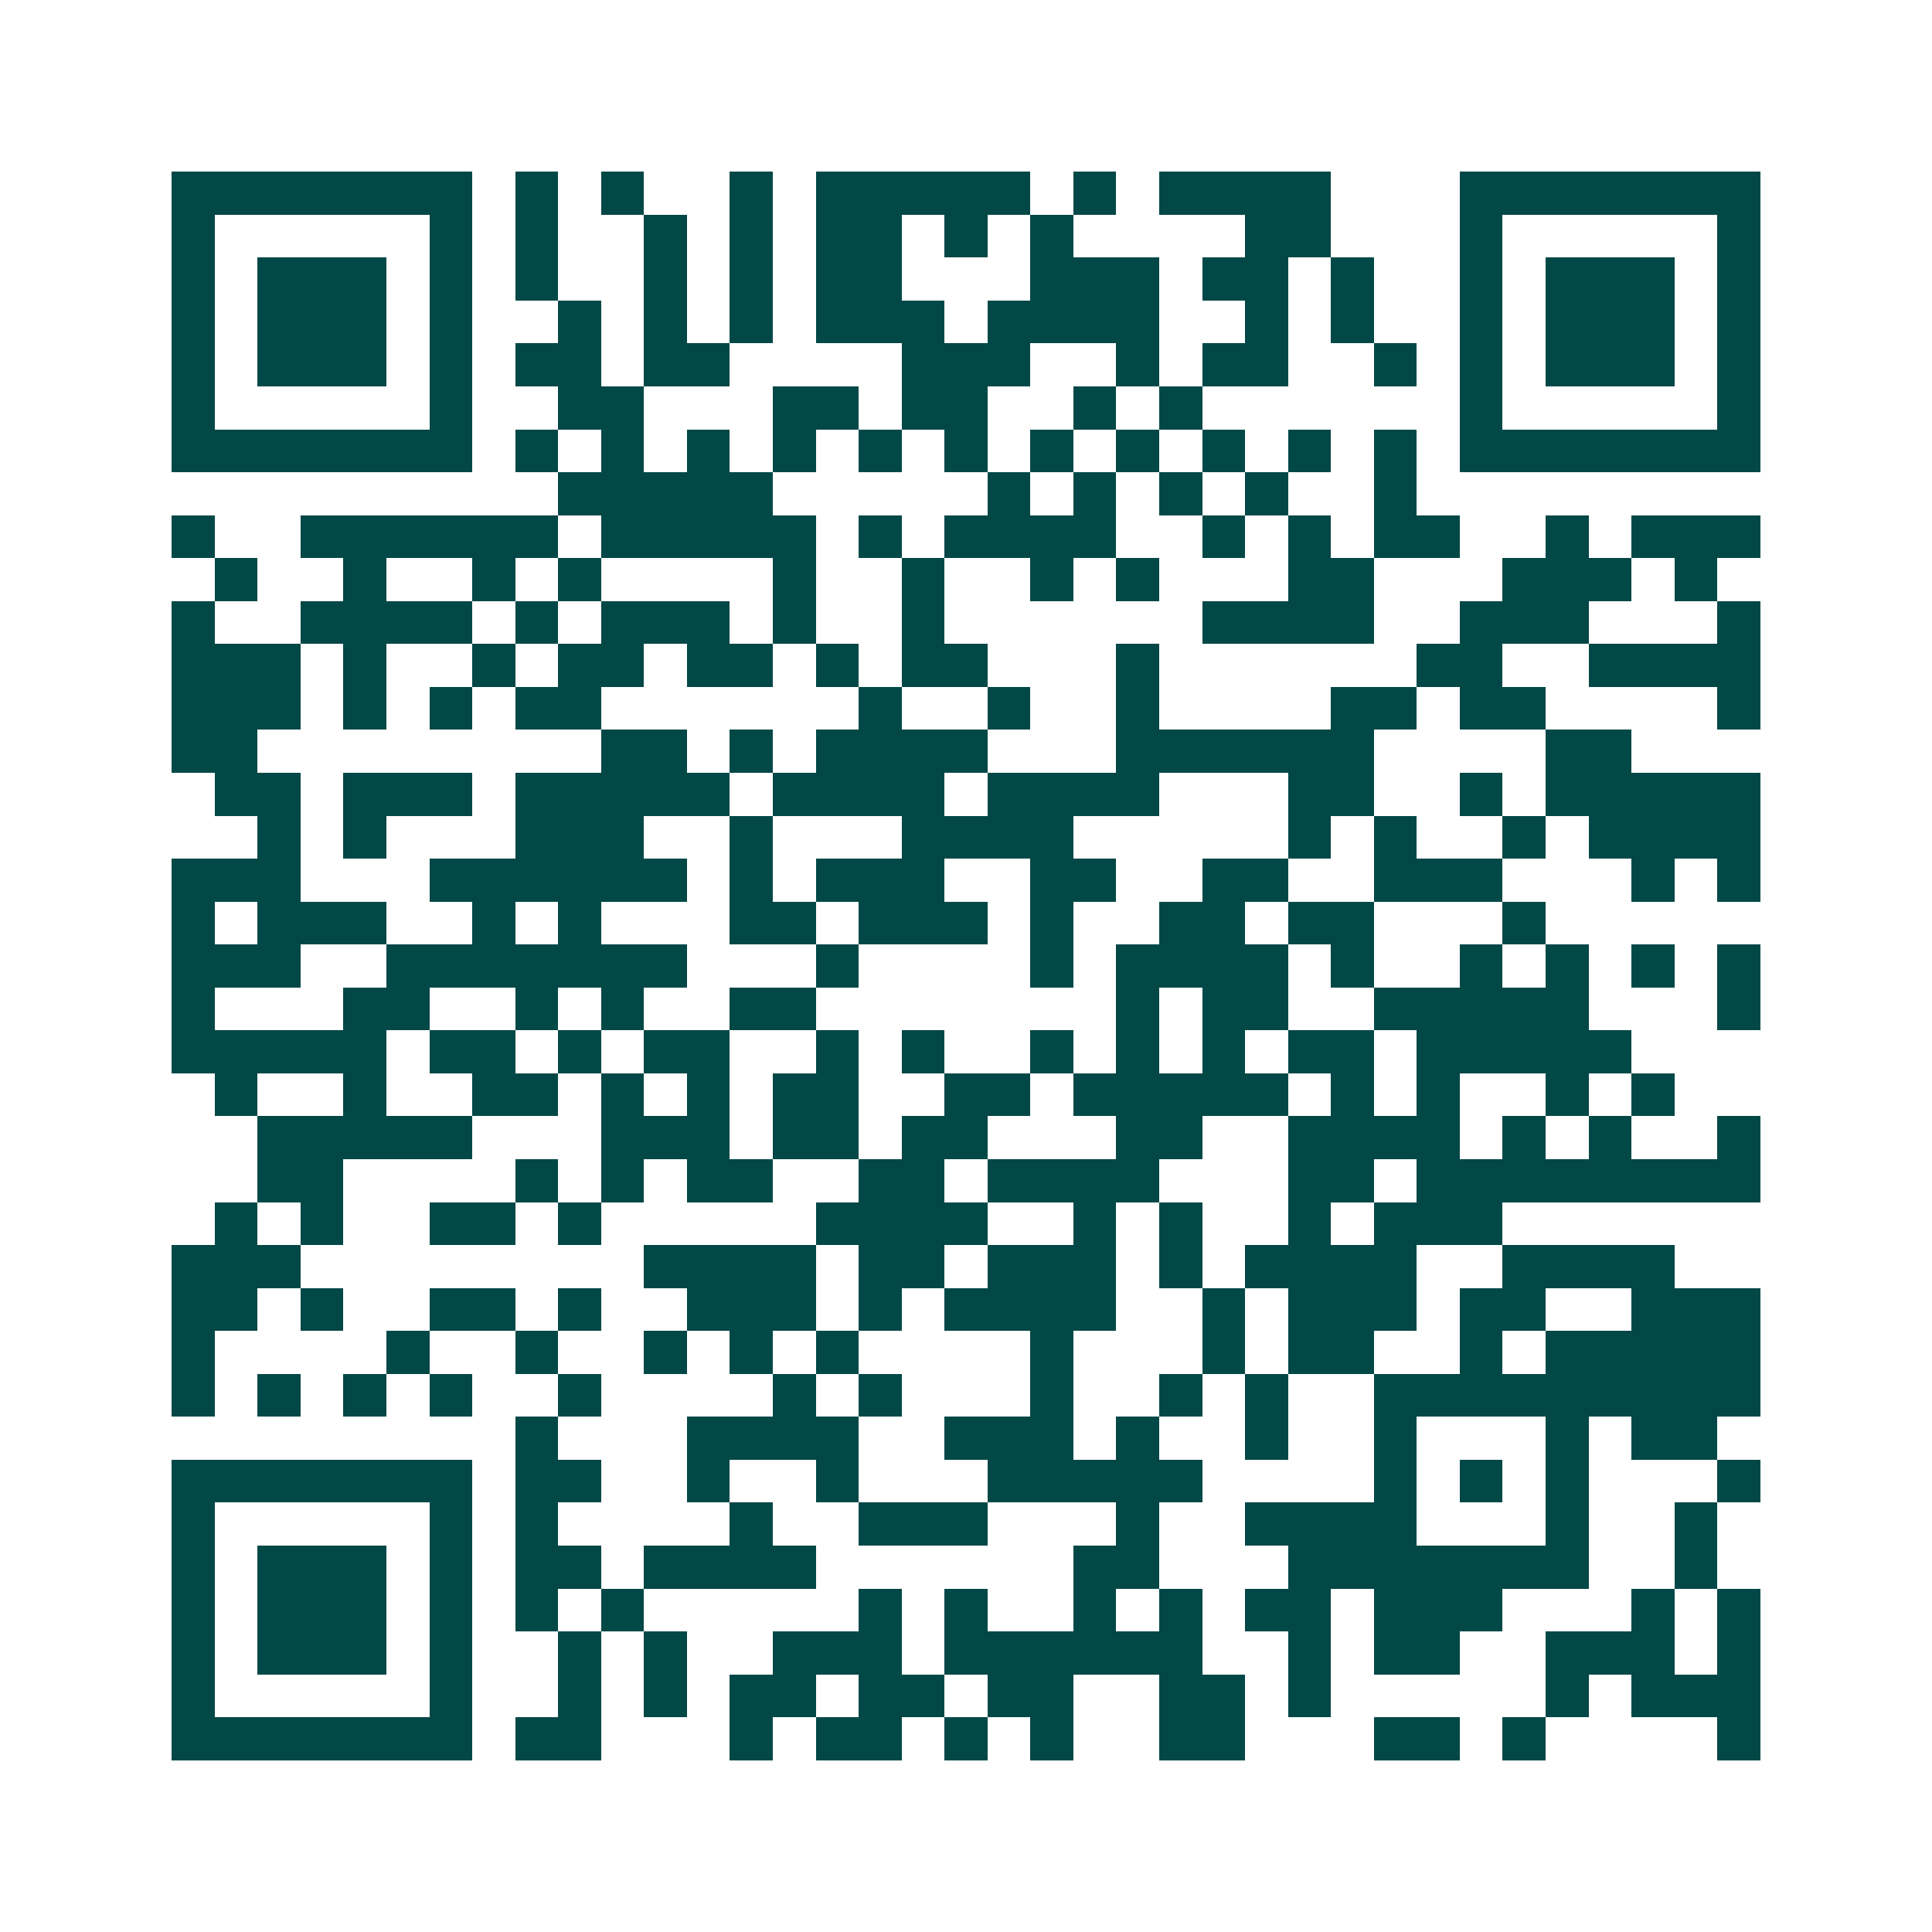 <svg xmlns="http://www.w3.org/2000/svg" width="200" height="200" viewBox="0 0 45 45" shape-rendering="crispEdges"><path fill="#ffffff" d="M0 0h45v45H0z"/><path stroke="#014847" d="M4 4.5h7m1 0h1m1 0h1m2 0h1m1 0h5m1 0h1m1 0h4m3 0h7M4 5.5h1m5 0h1m1 0h1m2 0h1m1 0h1m1 0h2m1 0h1m1 0h1m4 0h2m3 0h1m5 0h1M4 6.5h1m1 0h3m1 0h1m1 0h1m2 0h1m1 0h1m1 0h2m3 0h3m1 0h2m1 0h1m2 0h1m1 0h3m1 0h1M4 7.5h1m1 0h3m1 0h1m2 0h1m1 0h1m1 0h1m1 0h3m1 0h4m2 0h1m1 0h1m2 0h1m1 0h3m1 0h1M4 8.5h1m1 0h3m1 0h1m1 0h2m1 0h2m4 0h3m2 0h1m1 0h2m2 0h1m1 0h1m1 0h3m1 0h1M4 9.5h1m5 0h1m2 0h2m3 0h2m1 0h2m2 0h1m1 0h1m6 0h1m5 0h1M4 10.5h7m1 0h1m1 0h1m1 0h1m1 0h1m1 0h1m1 0h1m1 0h1m1 0h1m1 0h1m1 0h1m1 0h1m1 0h7M13 11.5h5m5 0h1m1 0h1m1 0h1m1 0h1m2 0h1M4 12.5h1m2 0h6m1 0h5m1 0h1m1 0h4m2 0h1m1 0h1m1 0h2m2 0h1m1 0h3M5 13.5h1m2 0h1m2 0h1m1 0h1m4 0h1m2 0h1m2 0h1m1 0h1m3 0h2m3 0h3m1 0h1M4 14.5h1m2 0h4m1 0h1m1 0h3m1 0h1m2 0h1m6 0h4m2 0h3m3 0h1M4 15.5h3m1 0h1m2 0h1m1 0h2m1 0h2m1 0h1m1 0h2m3 0h1m6 0h2m2 0h4M4 16.5h3m1 0h1m1 0h1m1 0h2m6 0h1m2 0h1m2 0h1m4 0h2m1 0h2m4 0h1M4 17.5h2m8 0h2m1 0h1m1 0h4m3 0h6m4 0h2M5 18.5h2m1 0h3m1 0h5m1 0h4m1 0h4m3 0h2m2 0h1m1 0h5M6 19.5h1m1 0h1m3 0h3m2 0h1m3 0h4m5 0h1m1 0h1m2 0h1m1 0h4M4 20.5h3m3 0h6m1 0h1m1 0h3m2 0h2m2 0h2m2 0h3m3 0h1m1 0h1M4 21.5h1m1 0h3m2 0h1m1 0h1m3 0h2m1 0h3m1 0h1m2 0h2m1 0h2m3 0h1M4 22.5h3m2 0h7m3 0h1m4 0h1m1 0h4m1 0h1m2 0h1m1 0h1m1 0h1m1 0h1M4 23.5h1m3 0h2m2 0h1m1 0h1m2 0h2m7 0h1m1 0h2m2 0h5m3 0h1M4 24.5h5m1 0h2m1 0h1m1 0h2m2 0h1m1 0h1m2 0h1m1 0h1m1 0h1m1 0h2m1 0h5M5 25.5h1m2 0h1m2 0h2m1 0h1m1 0h1m1 0h2m2 0h2m1 0h5m1 0h1m1 0h1m2 0h1m1 0h1M6 26.5h5m3 0h3m1 0h2m1 0h2m3 0h2m2 0h4m1 0h1m1 0h1m2 0h1M6 27.5h2m4 0h1m1 0h1m1 0h2m2 0h2m1 0h4m3 0h2m1 0h8M5 28.5h1m1 0h1m2 0h2m1 0h1m5 0h4m2 0h1m1 0h1m2 0h1m1 0h3M4 29.5h3m8 0h4m1 0h2m1 0h3m1 0h1m1 0h4m2 0h4M4 30.5h2m1 0h1m2 0h2m1 0h1m2 0h3m1 0h1m1 0h4m2 0h1m1 0h3m1 0h2m2 0h3M4 31.5h1m4 0h1m2 0h1m2 0h1m1 0h1m1 0h1m4 0h1m3 0h1m1 0h2m2 0h1m1 0h5M4 32.5h1m1 0h1m1 0h1m1 0h1m2 0h1m4 0h1m1 0h1m3 0h1m2 0h1m1 0h1m2 0h9M12 33.5h1m3 0h4m2 0h3m1 0h1m2 0h1m2 0h1m3 0h1m1 0h2M4 34.5h7m1 0h2m2 0h1m2 0h1m3 0h5m4 0h1m1 0h1m1 0h1m3 0h1M4 35.5h1m5 0h1m1 0h1m4 0h1m2 0h3m3 0h1m2 0h4m3 0h1m2 0h1M4 36.5h1m1 0h3m1 0h1m1 0h2m1 0h4m6 0h2m3 0h7m2 0h1M4 37.5h1m1 0h3m1 0h1m1 0h1m1 0h1m5 0h1m1 0h1m2 0h1m1 0h1m1 0h2m1 0h3m3 0h1m1 0h1M4 38.5h1m1 0h3m1 0h1m2 0h1m1 0h1m2 0h3m1 0h6m2 0h1m1 0h2m2 0h3m1 0h1M4 39.5h1m5 0h1m2 0h1m1 0h1m1 0h2m1 0h2m1 0h2m2 0h2m1 0h1m5 0h1m1 0h3M4 40.5h7m1 0h2m3 0h1m1 0h2m1 0h1m1 0h1m2 0h2m3 0h2m1 0h1m4 0h1"/></svg>
